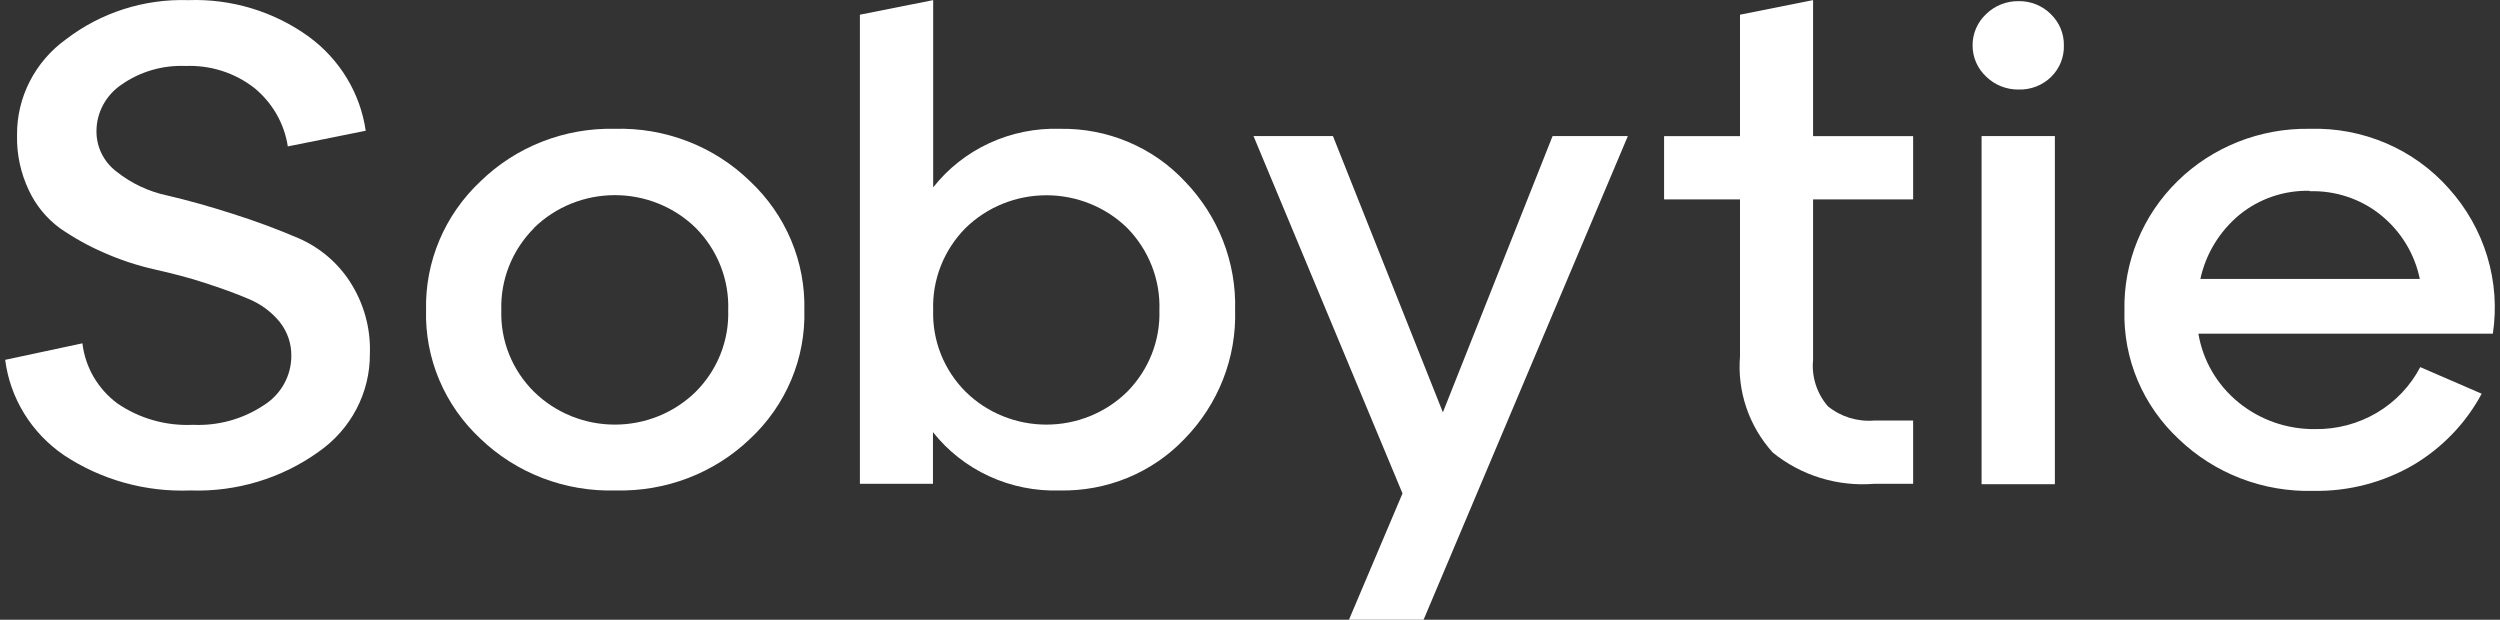 <?xml version="1.0" encoding="UTF-8"?> <svg xmlns="http://www.w3.org/2000/svg" width="472" height="117" viewBox="0 0 472 117" fill="none"><rect x="0" y="0" width="472" height="117" fill="#333333" stroke="none"/><path d="M0.979 67.936L15.562 64.818C15.82 67.044 16.537 69.197 17.669 71.146C18.801 73.095 20.325 74.799 22.149 76.157C26.321 79.021 31.35 80.446 36.442 80.207C41.179 80.421 45.86 79.128 49.782 76.521C51.382 75.522 52.699 74.145 53.611 72.517C54.523 70.889 55.002 69.063 55.002 67.207C55.041 64.86 54.251 62.572 52.765 60.728C51.212 58.845 49.205 57.37 46.923 56.435C44.479 55.382 41.745 54.41 38.638 53.398C35.531 52.385 32.341 51.575 29.109 50.846C25.834 50.105 22.642 49.047 19.581 47.688C16.668 46.423 13.892 44.877 11.295 43.071C8.772 41.207 6.764 38.757 5.453 35.944C3.902 32.688 3.137 29.127 3.216 25.536C3.18 22.009 4.003 18.525 5.616 15.37C7.23 12.216 9.588 9.481 12.496 7.394C19.052 2.372 27.206 -0.237 35.531 0.023C43.691 -0.267 51.71 2.161 58.275 6.908C61.182 9.029 63.631 11.692 65.48 14.743C67.329 17.795 68.541 21.174 69.046 24.686L54.339 27.642C53.685 23.342 51.445 19.425 48.042 16.627C44.364 13.746 39.743 12.265 35.033 12.456C30.712 12.275 26.452 13.515 22.936 15.979C21.481 16.961 20.291 18.274 19.468 19.805C18.646 21.335 18.215 23.038 18.213 24.767C18.201 26.244 18.538 27.703 19.199 29.031C19.86 30.359 20.828 31.519 22.025 32.42C24.81 34.632 28.088 36.172 31.595 36.916C35.448 37.807 39.632 38.981 44.023 40.398C48.243 41.732 52.391 43.273 56.452 45.015C60.381 46.746 63.707 49.561 66.022 53.114C68.683 57.194 70.012 61.967 69.833 66.802C69.858 70.421 68.99 73.993 67.302 77.215C65.615 80.436 63.158 83.213 60.139 85.309C53.142 90.328 44.618 92.896 35.945 92.598C27.451 92.928 19.072 90.586 12.041 85.916C9.015 83.841 6.467 81.168 4.562 78.071C2.657 74.975 1.436 71.522 0.979 67.936Z" fill="white"></path><path d="M90.713 82.835C87.358 79.712 84.71 75.936 82.941 71.751C81.171 67.565 80.319 63.064 80.439 58.537C80.337 54.012 81.197 49.516 82.966 45.333C84.734 41.151 87.373 37.373 90.713 34.239C94.035 30.997 97.994 28.447 102.351 26.742C106.709 25.037 111.375 24.212 116.067 24.317C120.794 24.184 125.499 24.996 129.894 26.702C134.29 28.408 138.282 30.972 141.629 34.239C144.964 37.375 147.595 41.154 149.357 45.337C151.118 49.52 151.971 54.015 151.861 58.537C151.987 63.061 151.141 67.561 149.378 71.746C147.616 75.93 144.976 79.708 141.629 82.835C138.289 86.041 134.323 88.558 129.967 90.235C125.611 91.912 120.954 92.714 116.274 92.594C111.56 92.742 106.864 91.952 102.471 90.275C98.077 88.597 94.077 86.066 90.713 82.835ZM100.821 43.067C98.78 45.115 97.182 47.544 96.121 50.209C95.061 52.873 94.56 55.719 94.649 58.577C94.558 61.417 95.058 64.246 96.119 66.891C97.18 69.536 98.78 71.943 100.821 73.966C102.823 75.931 105.202 77.491 107.822 78.555C110.442 79.619 113.251 80.166 116.088 80.166C118.925 80.166 121.734 79.619 124.354 78.555C126.974 77.491 129.353 75.931 131.354 73.966C133.382 71.936 134.971 69.527 136.024 66.882C137.078 64.238 137.575 61.414 137.486 58.577C137.585 55.716 137.094 52.864 136.04 50.192C134.987 47.52 133.393 45.083 131.354 43.027C129.35 41.066 126.97 39.511 124.35 38.45C121.731 37.389 118.923 36.843 116.088 36.843C113.252 36.843 110.445 37.389 107.825 38.45C105.206 39.511 102.826 41.066 100.821 43.027V43.067Z" fill="white"></path><path d="M223.702 34.242C220.715 31.041 217.063 28.501 212.991 26.79C208.918 25.079 204.52 24.237 200.088 24.32C195.492 24.179 190.928 25.108 186.772 27.03C182.615 28.952 178.986 31.813 176.184 35.376V0.022L162.347 2.776V91.342H176.142V81.583C178.949 85.138 182.58 87.991 186.736 89.906C190.892 91.822 195.454 92.744 200.047 92.598C204.465 92.696 208.855 91.877 212.925 90.195C216.996 88.513 220.655 86.005 223.661 82.838C226.814 79.605 229.28 75.793 230.915 71.622C232.551 67.451 233.324 63.005 233.189 58.54C233.444 49.532 230.032 40.793 223.702 34.242ZM212.807 73.969C210.808 75.933 208.433 77.492 205.817 78.555C203.2 79.619 200.394 80.166 197.561 80.166C194.727 80.166 191.922 79.619 189.305 78.555C186.689 77.492 184.313 75.933 182.315 73.969C180.287 71.939 178.699 69.53 177.645 66.886C176.592 64.242 176.095 61.417 176.184 58.581C176.084 55.719 176.576 52.867 177.629 50.195C178.683 47.523 180.276 45.086 182.315 43.03C186.362 39.083 191.845 36.866 197.561 36.866C203.277 36.866 208.76 39.083 212.807 43.03C214.832 45.093 216.415 47.532 217.46 50.203C218.506 52.874 218.995 55.722 218.897 58.581C218.984 61.413 218.49 64.234 217.444 66.877C216.398 69.52 214.821 71.932 212.807 73.969Z" fill="white"></path><path d="M272.416 77.849L293.13 25.689H307.34L268.77 117.009H254.684L264.793 93.156L236.663 25.689H251.66L272.416 77.849Z" fill="white"></path><path d="M328.513 37.644H314.179V25.697H328.513V2.776L342.309 0.022V25.697H361.2V37.644H342.309V67.935C342.155 69.5 342.322 71.079 342.798 72.581C343.275 74.083 344.052 75.477 345.084 76.683C347.529 78.688 350.688 79.663 353.867 79.396H361.2V91.342H353.867C346.928 91.906 340.039 89.783 334.686 85.43C332.465 82.965 330.775 80.088 329.714 76.971C328.654 73.855 328.245 70.561 328.513 67.287V37.644Z" fill="white"></path><path d="M374.993 14.472C374.175 13.709 373.525 12.792 373.084 11.775C372.642 10.758 372.418 9.664 372.425 8.559C372.418 7.454 372.642 6.36 373.084 5.343C373.525 4.327 374.175 3.409 374.993 2.647C375.797 1.861 376.754 1.241 377.807 0.824C378.86 0.407 379.988 0.2 381.125 0.217C382.249 0.2 383.365 0.406 384.405 0.824C385.444 1.241 386.386 1.862 387.173 2.647C387.976 3.416 388.611 4.337 389.038 5.353C389.465 6.369 389.677 7.46 389.659 8.559C389.693 9.664 389.496 10.764 389.08 11.791C388.663 12.818 388.035 13.752 387.236 14.533C386.437 15.314 385.482 15.928 384.431 16.335C383.38 16.742 382.255 16.935 381.125 16.901C379.988 16.918 378.86 16.712 377.807 16.294C376.754 15.877 375.797 15.257 374.993 14.472ZM387.96 91.415H374.123V25.689H387.96V91.415Z" fill="white"></path><path d="M436.061 24.319C441.03 24.167 445.971 25.102 450.523 27.057C455.075 29.012 459.122 31.937 462.368 35.618C465.695 39.322 468.16 43.688 469.591 48.415C471.021 53.142 471.384 58.116 470.653 62.993H415.056C415.896 68.037 418.556 72.62 422.555 75.912C426.619 79.263 431.78 81.073 437.096 81.014C441.192 81.072 445.223 80.005 448.731 77.937C452.238 75.868 455.082 72.88 456.941 69.311L468.541 74.333C465.599 79.831 461.19 84.449 455.781 87.696C450.034 91.077 443.429 92.803 436.723 92.677C432.044 92.797 427.387 91.995 423.031 90.318C418.675 88.641 414.709 86.124 411.369 82.918C408.014 79.795 405.367 76.019 403.597 71.834C401.827 67.648 400.975 63.147 401.095 58.62C400.999 54.1 401.838 49.608 403.56 45.412C405.281 41.217 407.851 37.404 411.116 34.201C414.38 30.999 418.272 28.473 422.558 26.775C426.844 25.078 431.437 24.242 436.061 24.319ZM436.061 36.023C431.245 35.914 426.551 37.511 422.845 40.518C419.062 43.651 416.453 47.925 415.429 52.667H456.858C455.889 47.894 453.252 43.6 449.401 40.518C445.643 37.525 440.906 35.957 436.061 36.104V36.023Z" fill="white"></path></svg> 